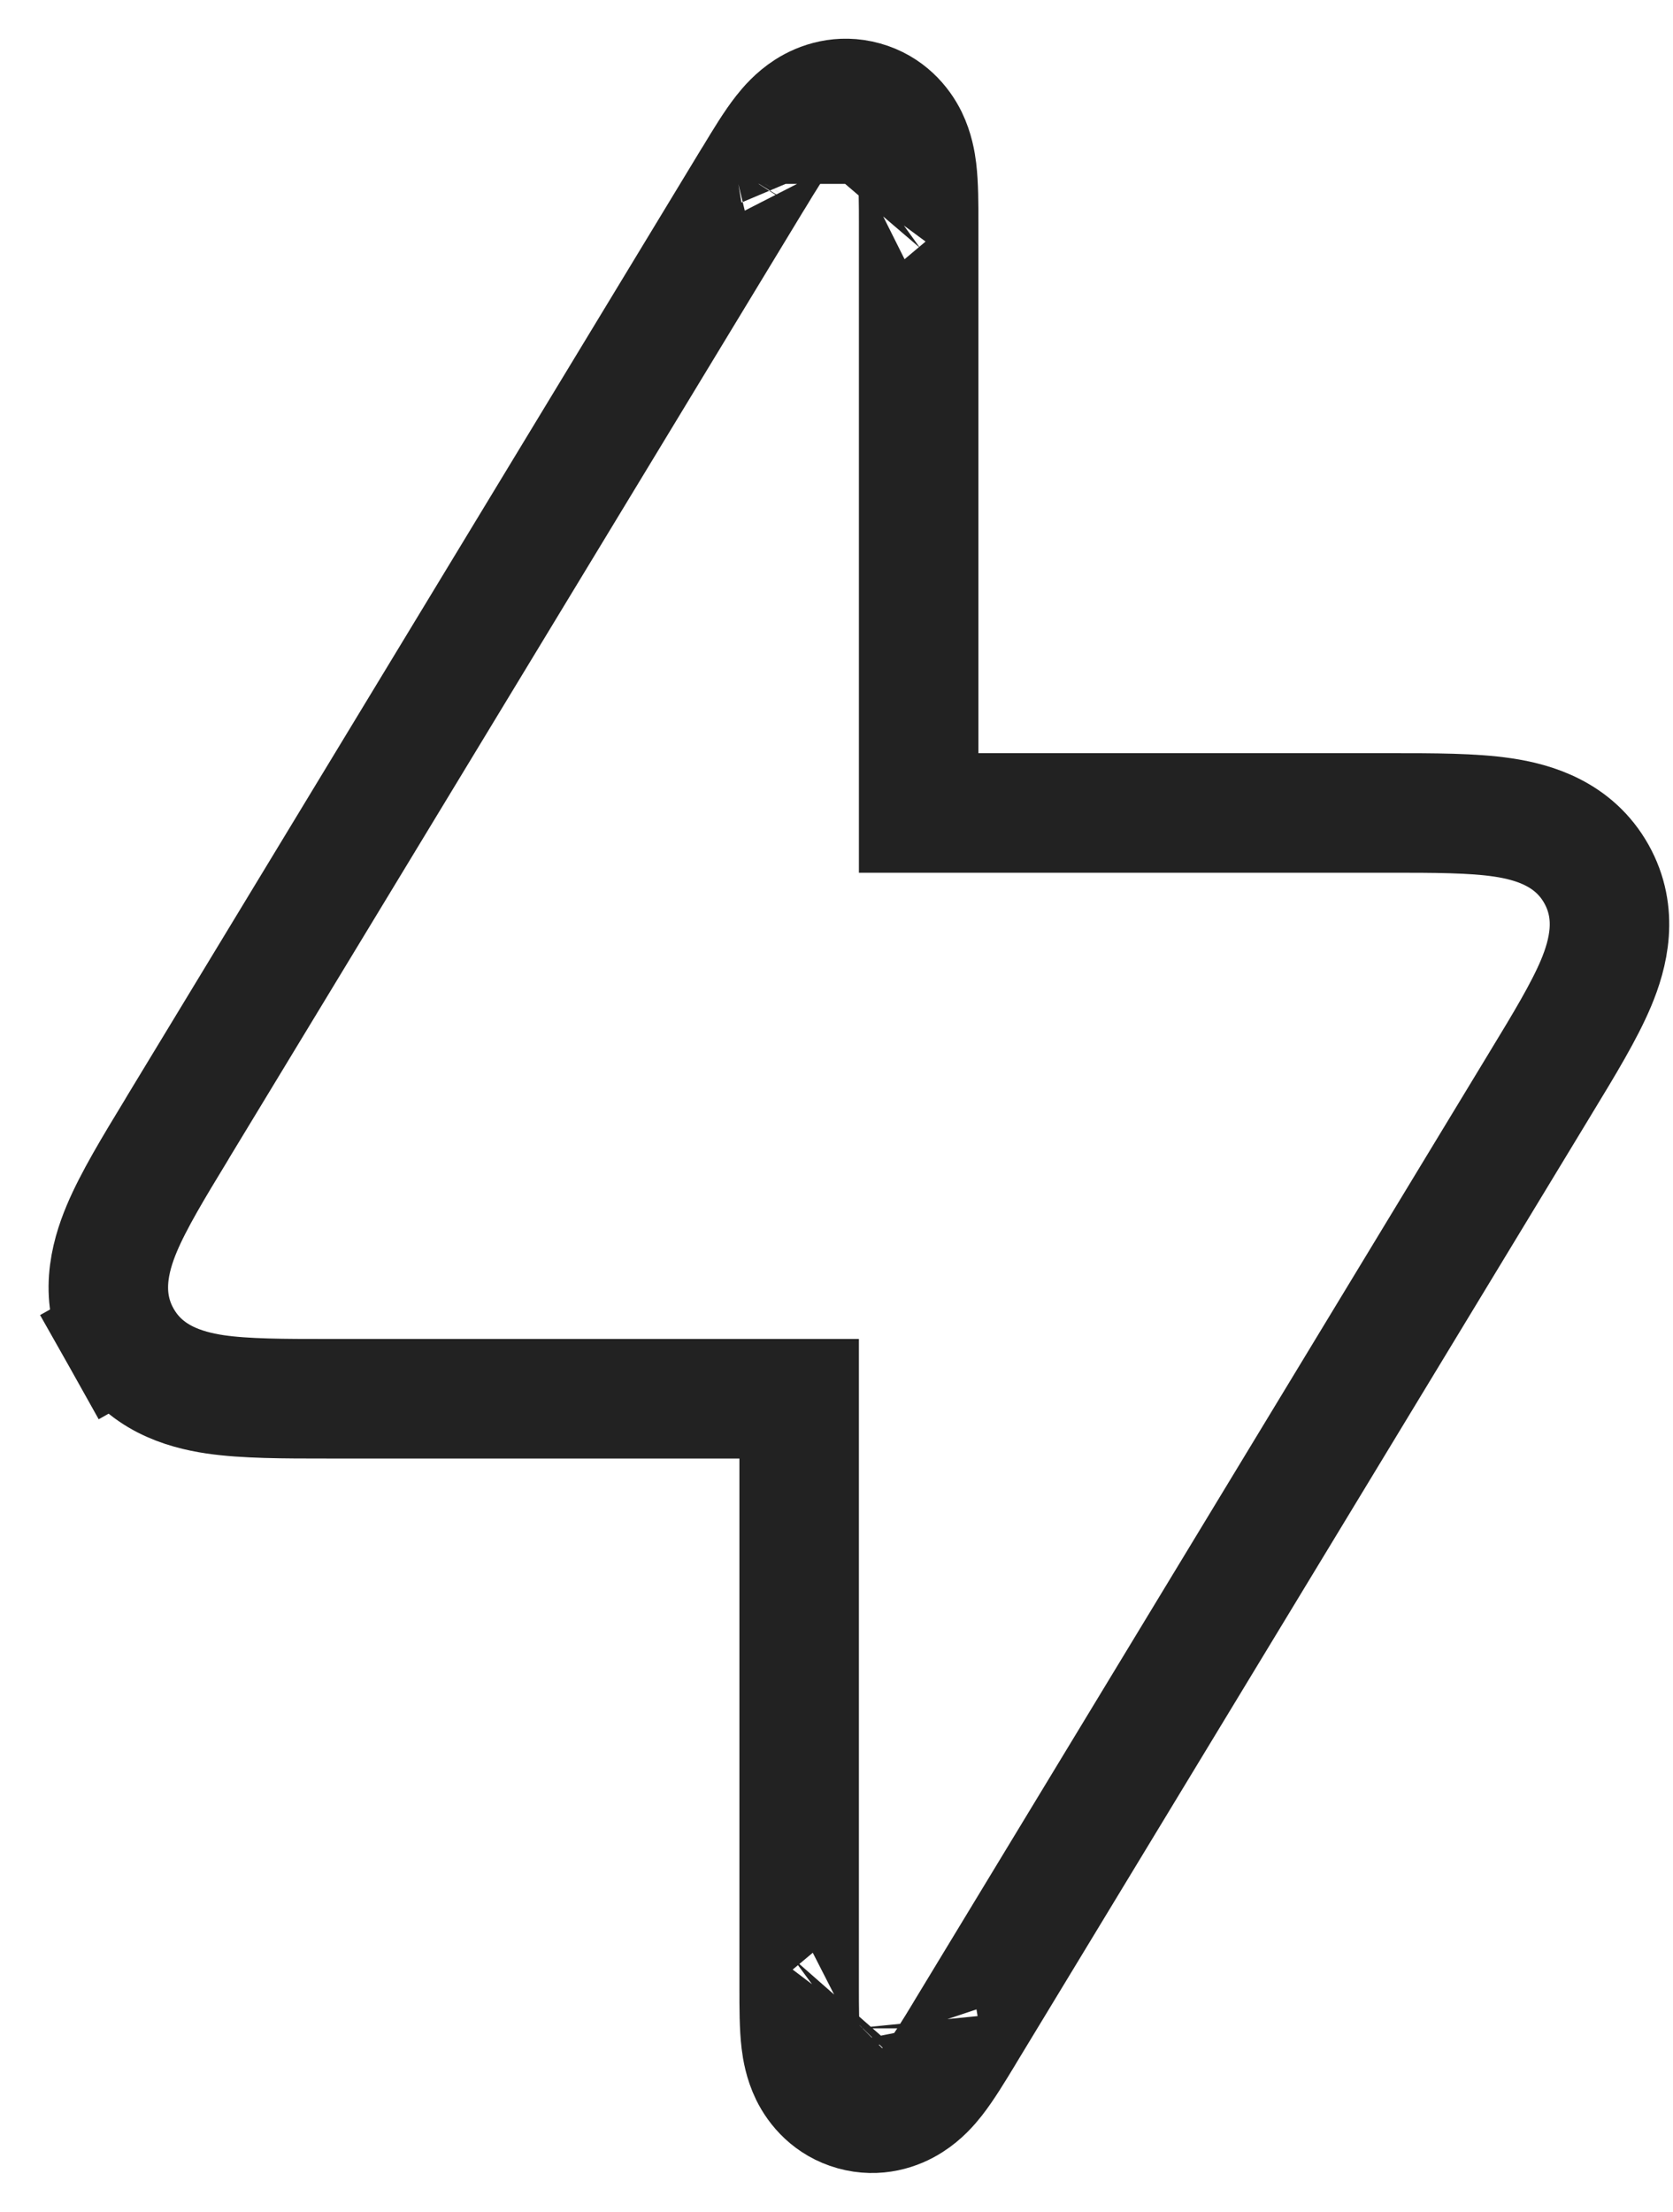 <?xml version="1.0" encoding="UTF-8"?> <svg xmlns="http://www.w3.org/2000/svg" width="28" height="37" viewBox="0 0 28 37" fill="none"><path d="M14.058 33.558C14.058 33.558 14.06 33.556 14.063 33.553C14.06 33.557 14.058 33.558 14.058 33.558ZM15.394 33.932C15.394 33.932 15.393 33.929 15.393 33.924C15.394 33.929 15.394 33.932 15.394 33.932ZM14.692 3.442C14.692 3.442 14.69 3.444 14.687 3.447C14.69 3.443 14.692 3.442 14.692 3.442ZM13.356 3.068C13.356 3.068 13.357 3.07 13.357 3.076C13.357 3.071 13.356 3.068 13.356 3.068ZM2.033 22.381L2.9 21.893L2.033 22.381C2.408 23.047 3.072 23.247 3.599 23.326C4.103 23.4 4.755 23.4 5.479 23.4L5.552 23.4H13.375V33.212L13.375 33.264C13.375 33.579 13.375 33.903 13.405 34.152C13.421 34.283 13.455 34.487 13.554 34.69C13.669 34.924 13.898 35.201 14.288 35.31C14.679 35.419 15.018 35.301 15.237 35.16C15.428 35.039 15.563 34.881 15.644 34.778C15.799 34.581 15.967 34.304 16.131 34.034L16.157 33.99L25.762 18.156L25.8 18.093C26.176 17.475 26.515 16.916 26.712 16.447C26.918 15.956 27.091 15.284 26.717 14.619C26.342 13.953 25.677 13.753 25.151 13.675C24.647 13.6 23.995 13.6 23.271 13.6L23.198 13.6H15.375V3.788C15.375 3.771 15.375 3.754 15.375 3.736C15.375 3.421 15.375 3.097 15.345 2.848C15.329 2.717 15.295 2.513 15.196 2.31C15.081 2.076 14.852 1.799 14.462 1.69C14.071 1.581 13.732 1.699 13.513 1.839C13.322 1.961 13.187 2.119 13.106 2.222C12.951 2.419 12.783 2.696 12.62 2.966C12.611 2.981 12.601 2.996 12.592 3.01L2.987 18.844L2.95 18.907C2.574 19.525 2.235 20.084 2.038 20.553C1.832 21.044 1.659 21.716 2.033 22.381Z" stroke="#222222" stroke-width="2"></path></svg> 